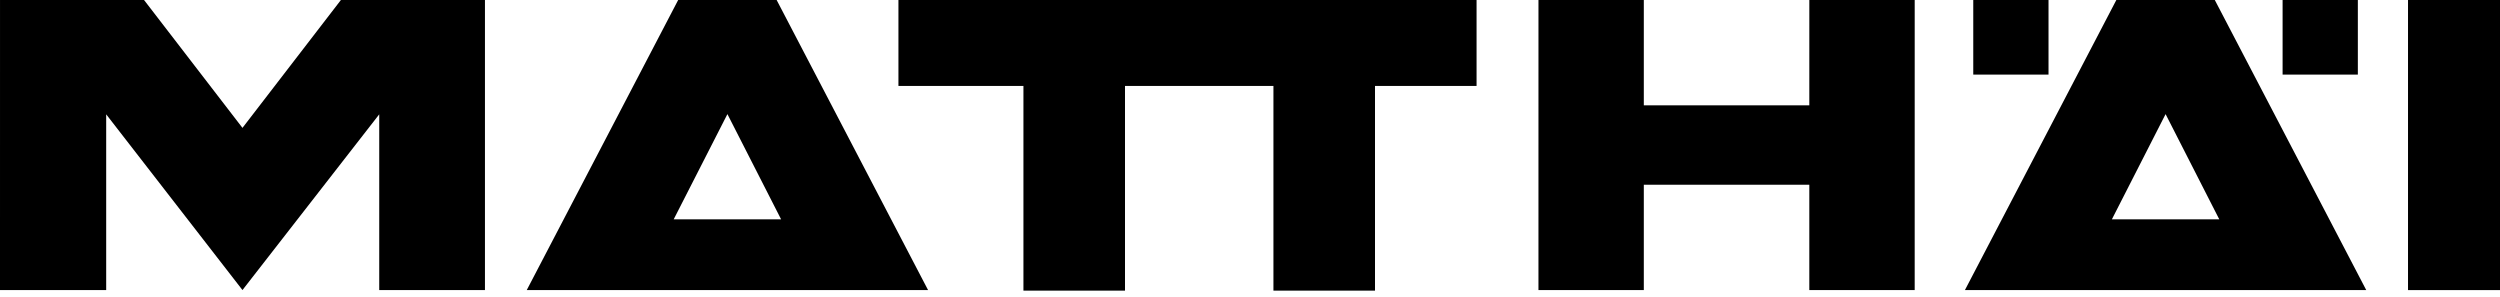 <svg width="160" height="19" viewBox="0 0 160 19" id="wortmarke" xmlns="http://www.w3.org/2000/svg">
					<g id="tt-ma" style="transform-origin:bottom">
						<path fill-rule="evenodd" clip-rule="evenodd" d="M21.818 0L15.518 8.184L9.218 0L0.001 0L0 18.566H6.796V7.317L15.518 18.563L24.271 7.317V18.566H31.037V0L21.818 0Z" fill="black"/>
						<path fill-rule="evenodd" clip-rule="evenodd" d="M43.403 0L33.711 18.566H59.397L49.705 0L43.403 0ZM46.555 7.304L49.99 14.036H43.117L46.554 7.304H46.555Z" fill="black"/>
					</g>

					<g id="tt-hai" style="transform-origin:top">
						<path fill-rule="evenodd" clip-rule="evenodd" d="M126.289 4.774H131.105V0L126.289 0V4.774Z" fill="black"/>
						<path fill-rule="evenodd" clip-rule="evenodd" d="M146.086 4.774H150.902V0L146.086 0V4.774Z" fill="black"/>
						<path fill-rule="evenodd" clip-rule="evenodd" d="M115.797 0L115.796 6.741H105.204V0L98.462 0L98.461 18.566H105.204V11.824H115.796V18.566H122.54L122.541 0L115.797 0Z" fill="black"/>
						<path fill-rule="evenodd" clip-rule="evenodd" d="M135.446 0L125.754 18.566H151.44L141.747 0L135.446 0V0ZM138.598 7.304L142.033 14.036H135.161L138.597 7.304H138.598Z" fill="black"/>
						<path fill-rule="evenodd" clip-rule="evenodd" d="M154.113 18.566H160V0L154.113 0V18.566Z" fill="black"/>
					</g>
					<g id="tt-group" width="19" height="19" style="transform-origin:center center">
						<rect x="57.5" width="37" height="5.5" class="tt_top" fill="black"/>
						<rect x="65.5" width="6.5" height="18.6" class="tt_left" fill="black"/>
						<rect x="81.5" width="6.5" height="18.6" class="tt_right" fill="black"/>
						<g>
						</g>
					</g>
				</svg>